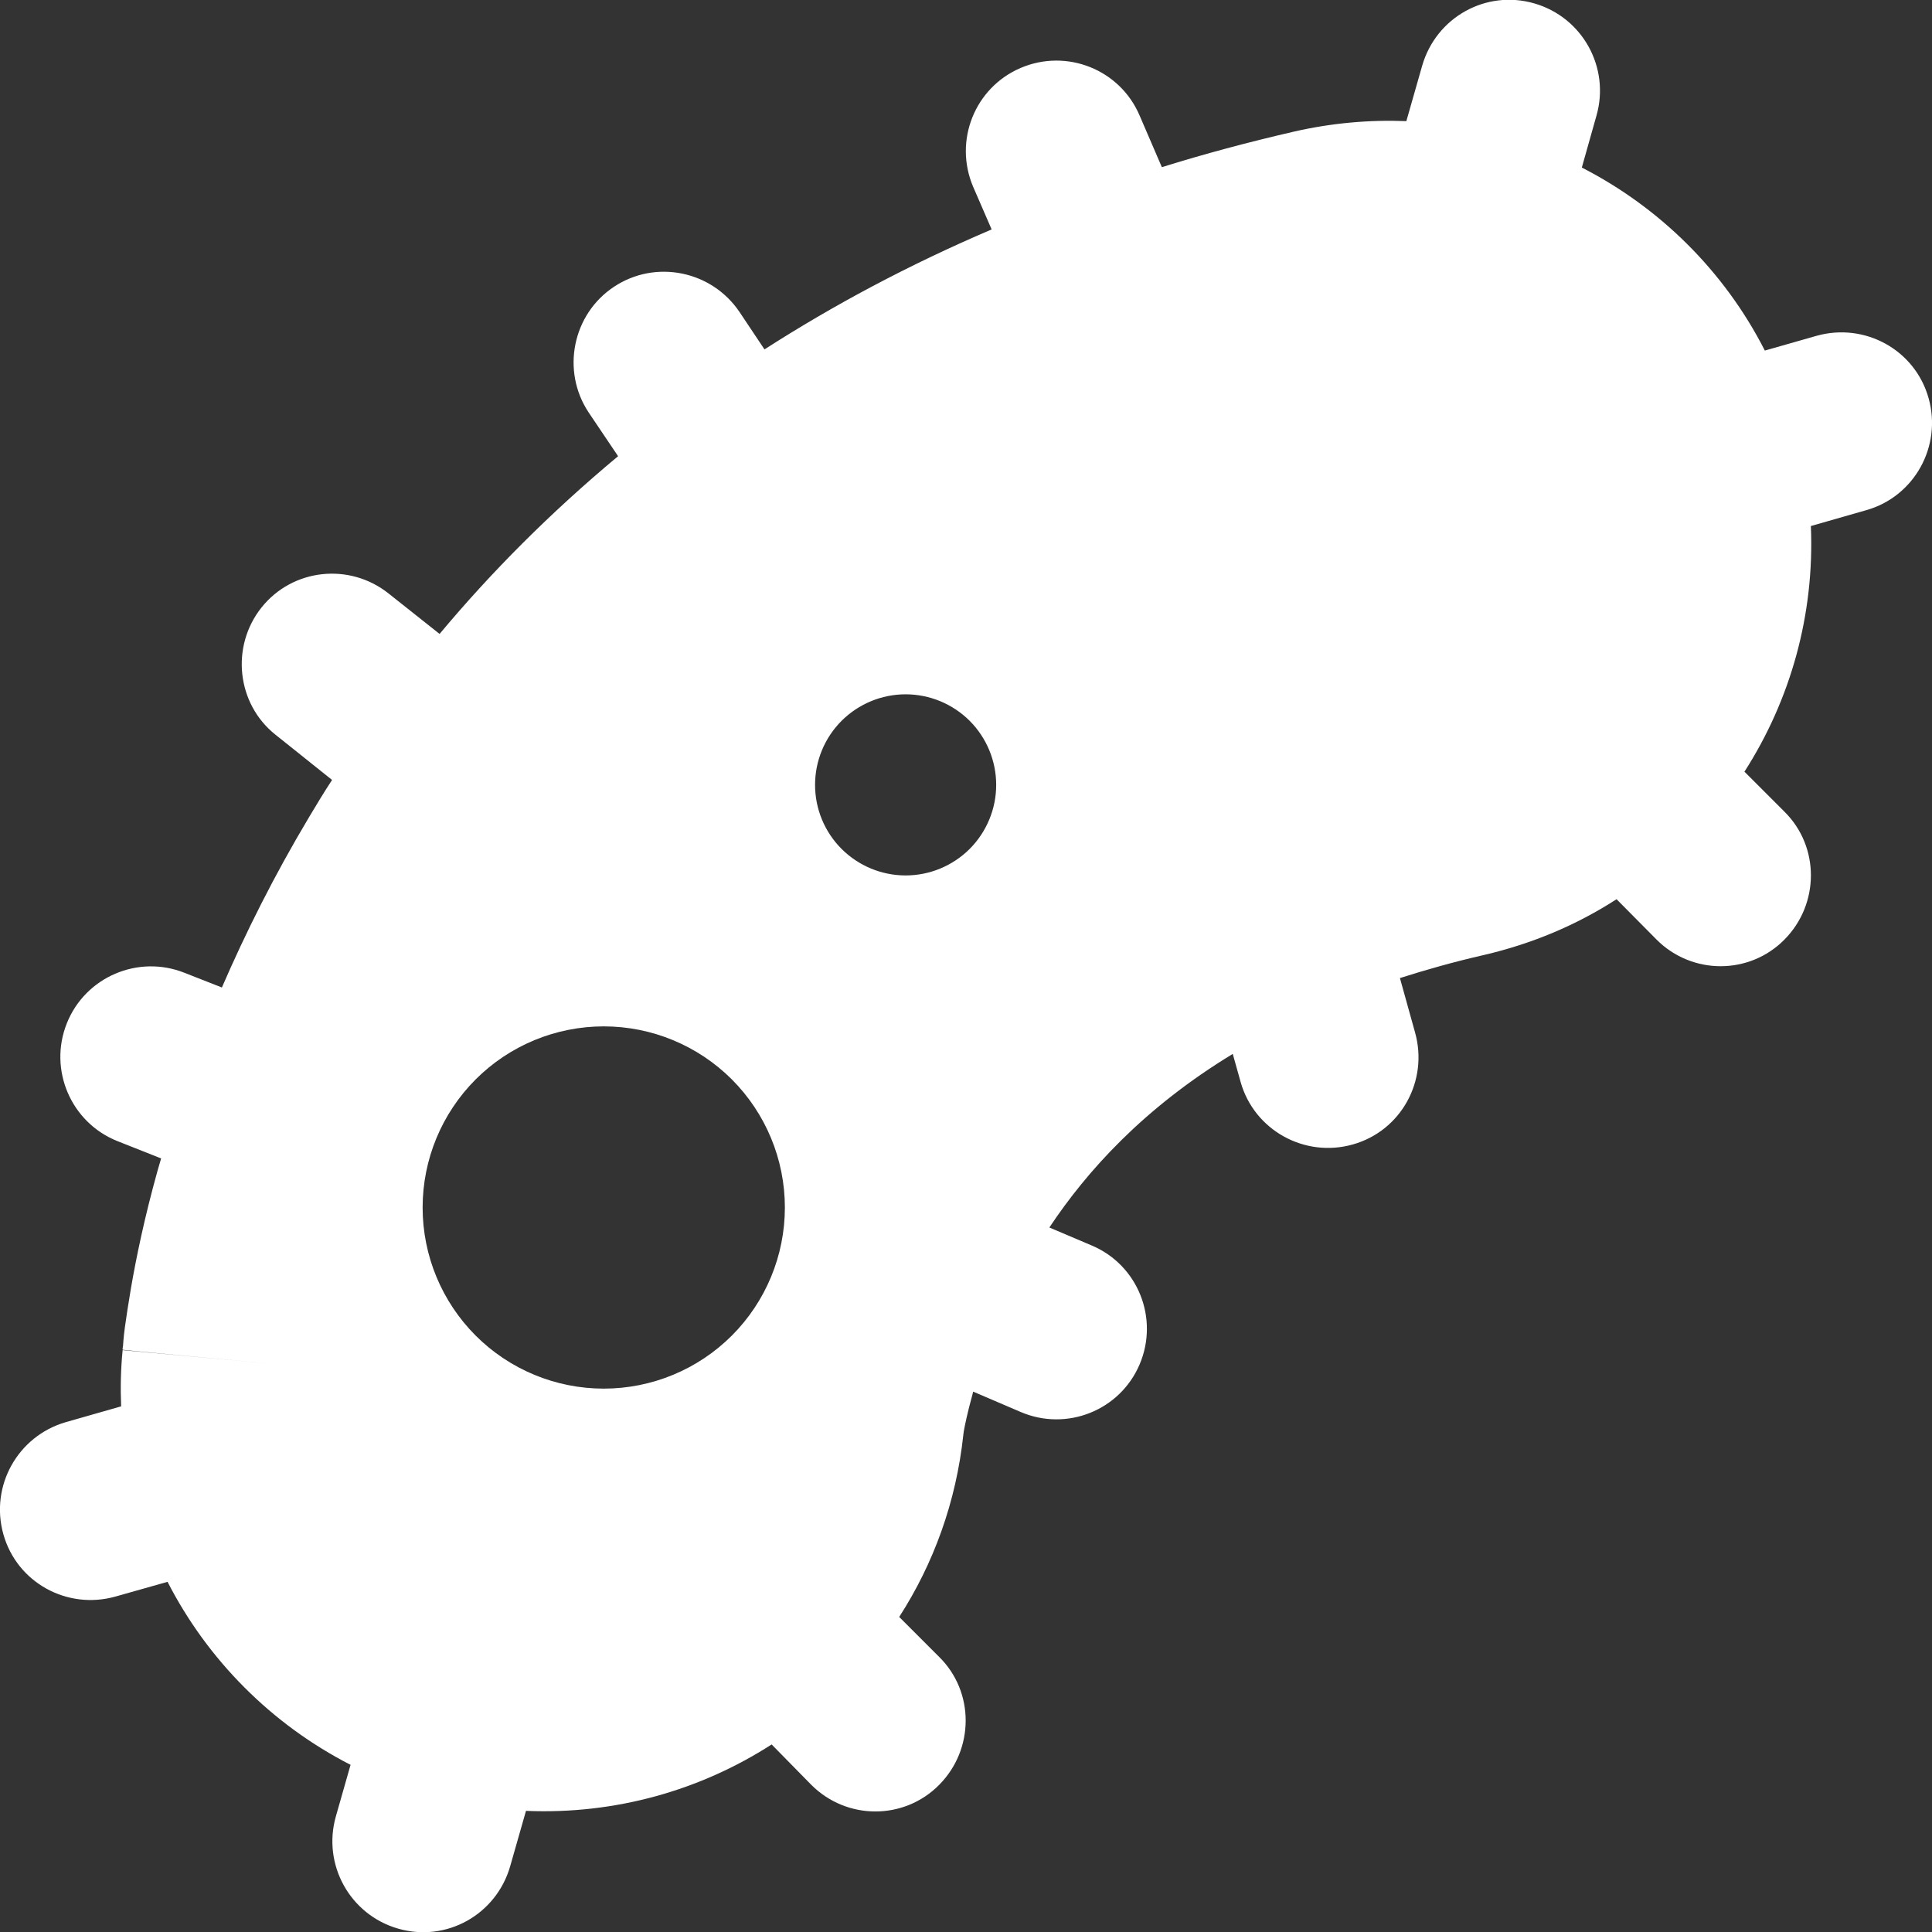 <svg xmlns="http://www.w3.org/2000/svg" width="40" height="40" viewBox="0 0 40 40" fill="none"><rect x="0" y="0" width="40" height="40" fill="#333333" stroke="none"/><g clip-path="url(#clip0_121_952)"><path d="M33.054 2.391C33.336 1.398 32.766 0.359 31.765 0.07C30.765 -0.219 29.734 0.359 29.445 1.359L29.117 2.508C28.351 2.477 27.562 2.547 26.781 2.727C25.836 2.945 24.93 3.188 24.055 3.461L23.594 2.391C23.187 1.438 22.086 1 21.133 1.406C20.18 1.813 19.742 2.914 20.148 3.867L20.531 4.75C18.812 5.484 17.25 6.32 15.828 7.234L15.312 6.461C14.734 5.602 13.57 5.367 12.711 5.938C11.851 6.508 11.617 7.68 12.187 8.539L12.797 9.445C11.39 10.617 10.164 11.852 9.101 13.125L8.047 12.289C7.234 11.641 6.055 11.773 5.414 12.578C4.773 13.383 4.898 14.57 5.703 15.211L6.875 16.148C6.711 16.398 6.555 16.656 6.406 16.906C5.672 18.133 5.078 19.328 4.594 20.445L3.82 20.141C2.859 19.758 1.765 20.227 1.383 21.188C1 22.148 1.469 23.242 2.43 23.625L3.336 23.984C3.312 24.07 3.289 24.148 3.265 24.227C2.992 25.203 2.82 26.039 2.711 26.672C2.656 26.992 2.617 27.258 2.586 27.477C2.57 27.586 2.562 27.68 2.555 27.758L2.547 27.867L2.539 27.914V27.945C2.539 27.945 2.539 27.953 5.601 28.234L2.539 27.953C2.5 28.344 2.492 28.734 2.508 29.117L1.359 29.445C0.367 29.734 -0.211 30.766 0.07 31.766C0.351 32.766 1.39 33.336 2.39 33.055L3.469 32.75C4.297 34.367 5.625 35.703 7.258 36.539L6.953 37.609C6.672 38.602 7.242 39.641 8.242 39.93C9.242 40.219 10.273 39.641 10.562 38.641L10.89 37.492C12.75 37.57 14.508 37.062 15.976 36.117L16.797 36.953C17.531 37.688 18.719 37.688 19.445 36.953C20.172 36.219 20.18 35.031 19.445 34.305L18.617 33.477C19.328 32.375 19.797 31.094 19.945 29.703L19.953 29.641C19.976 29.508 20.031 29.242 20.133 28.875L20.148 28.812L21.133 29.234C22.086 29.641 23.187 29.203 23.594 28.25C24 27.297 23.562 26.195 22.609 25.789L21.726 25.414C22.5 24.25 23.672 22.945 25.523 21.82L25.687 22.406C25.969 23.398 27.008 23.977 28.008 23.695C29.008 23.414 29.578 22.375 29.297 21.375L28.984 20.25C29.523 20.078 30.101 19.914 30.719 19.773C31.726 19.539 32.648 19.148 33.469 18.617L34.297 19.453C35.031 20.188 36.219 20.188 36.945 19.453C37.672 18.719 37.679 17.531 36.945 16.805L36.117 15.977C37.07 14.492 37.57 12.727 37.492 10.891L38.641 10.562C39.633 10.281 40.211 9.242 39.929 8.242C39.648 7.242 38.609 6.672 37.609 6.953L36.539 7.258C35.695 5.602 34.351 4.289 32.75 3.469L33.054 2.391ZM8.75 25C8.75 24.005 9.145 23.052 9.848 22.348C10.551 21.645 11.505 21.25 12.5 21.25C13.494 21.25 14.448 21.645 15.152 22.348C15.855 23.052 16.25 24.005 16.25 25C16.25 25.995 15.855 26.948 15.152 27.652C14.448 28.355 13.494 28.75 12.5 28.75C11.505 28.75 10.551 28.355 9.848 27.652C9.145 26.948 8.75 25.995 8.75 25ZM18.75 14.375C19.247 14.375 19.724 14.573 20.076 14.924C20.427 15.276 20.625 15.753 20.625 16.25C20.625 16.747 20.427 17.224 20.076 17.576C19.724 17.927 19.247 18.125 18.75 18.125C18.253 18.125 17.776 17.927 17.424 17.576C17.072 17.224 16.875 16.747 16.875 16.25C16.875 15.753 17.072 15.276 17.424 14.924C17.776 14.573 18.253 14.375 18.75 14.375Z" fill="white"></path></g><defs><clipPath id="clip0_121_952"><rect width="40" height="40" fill="white"></rect></clipPath></defs></svg>